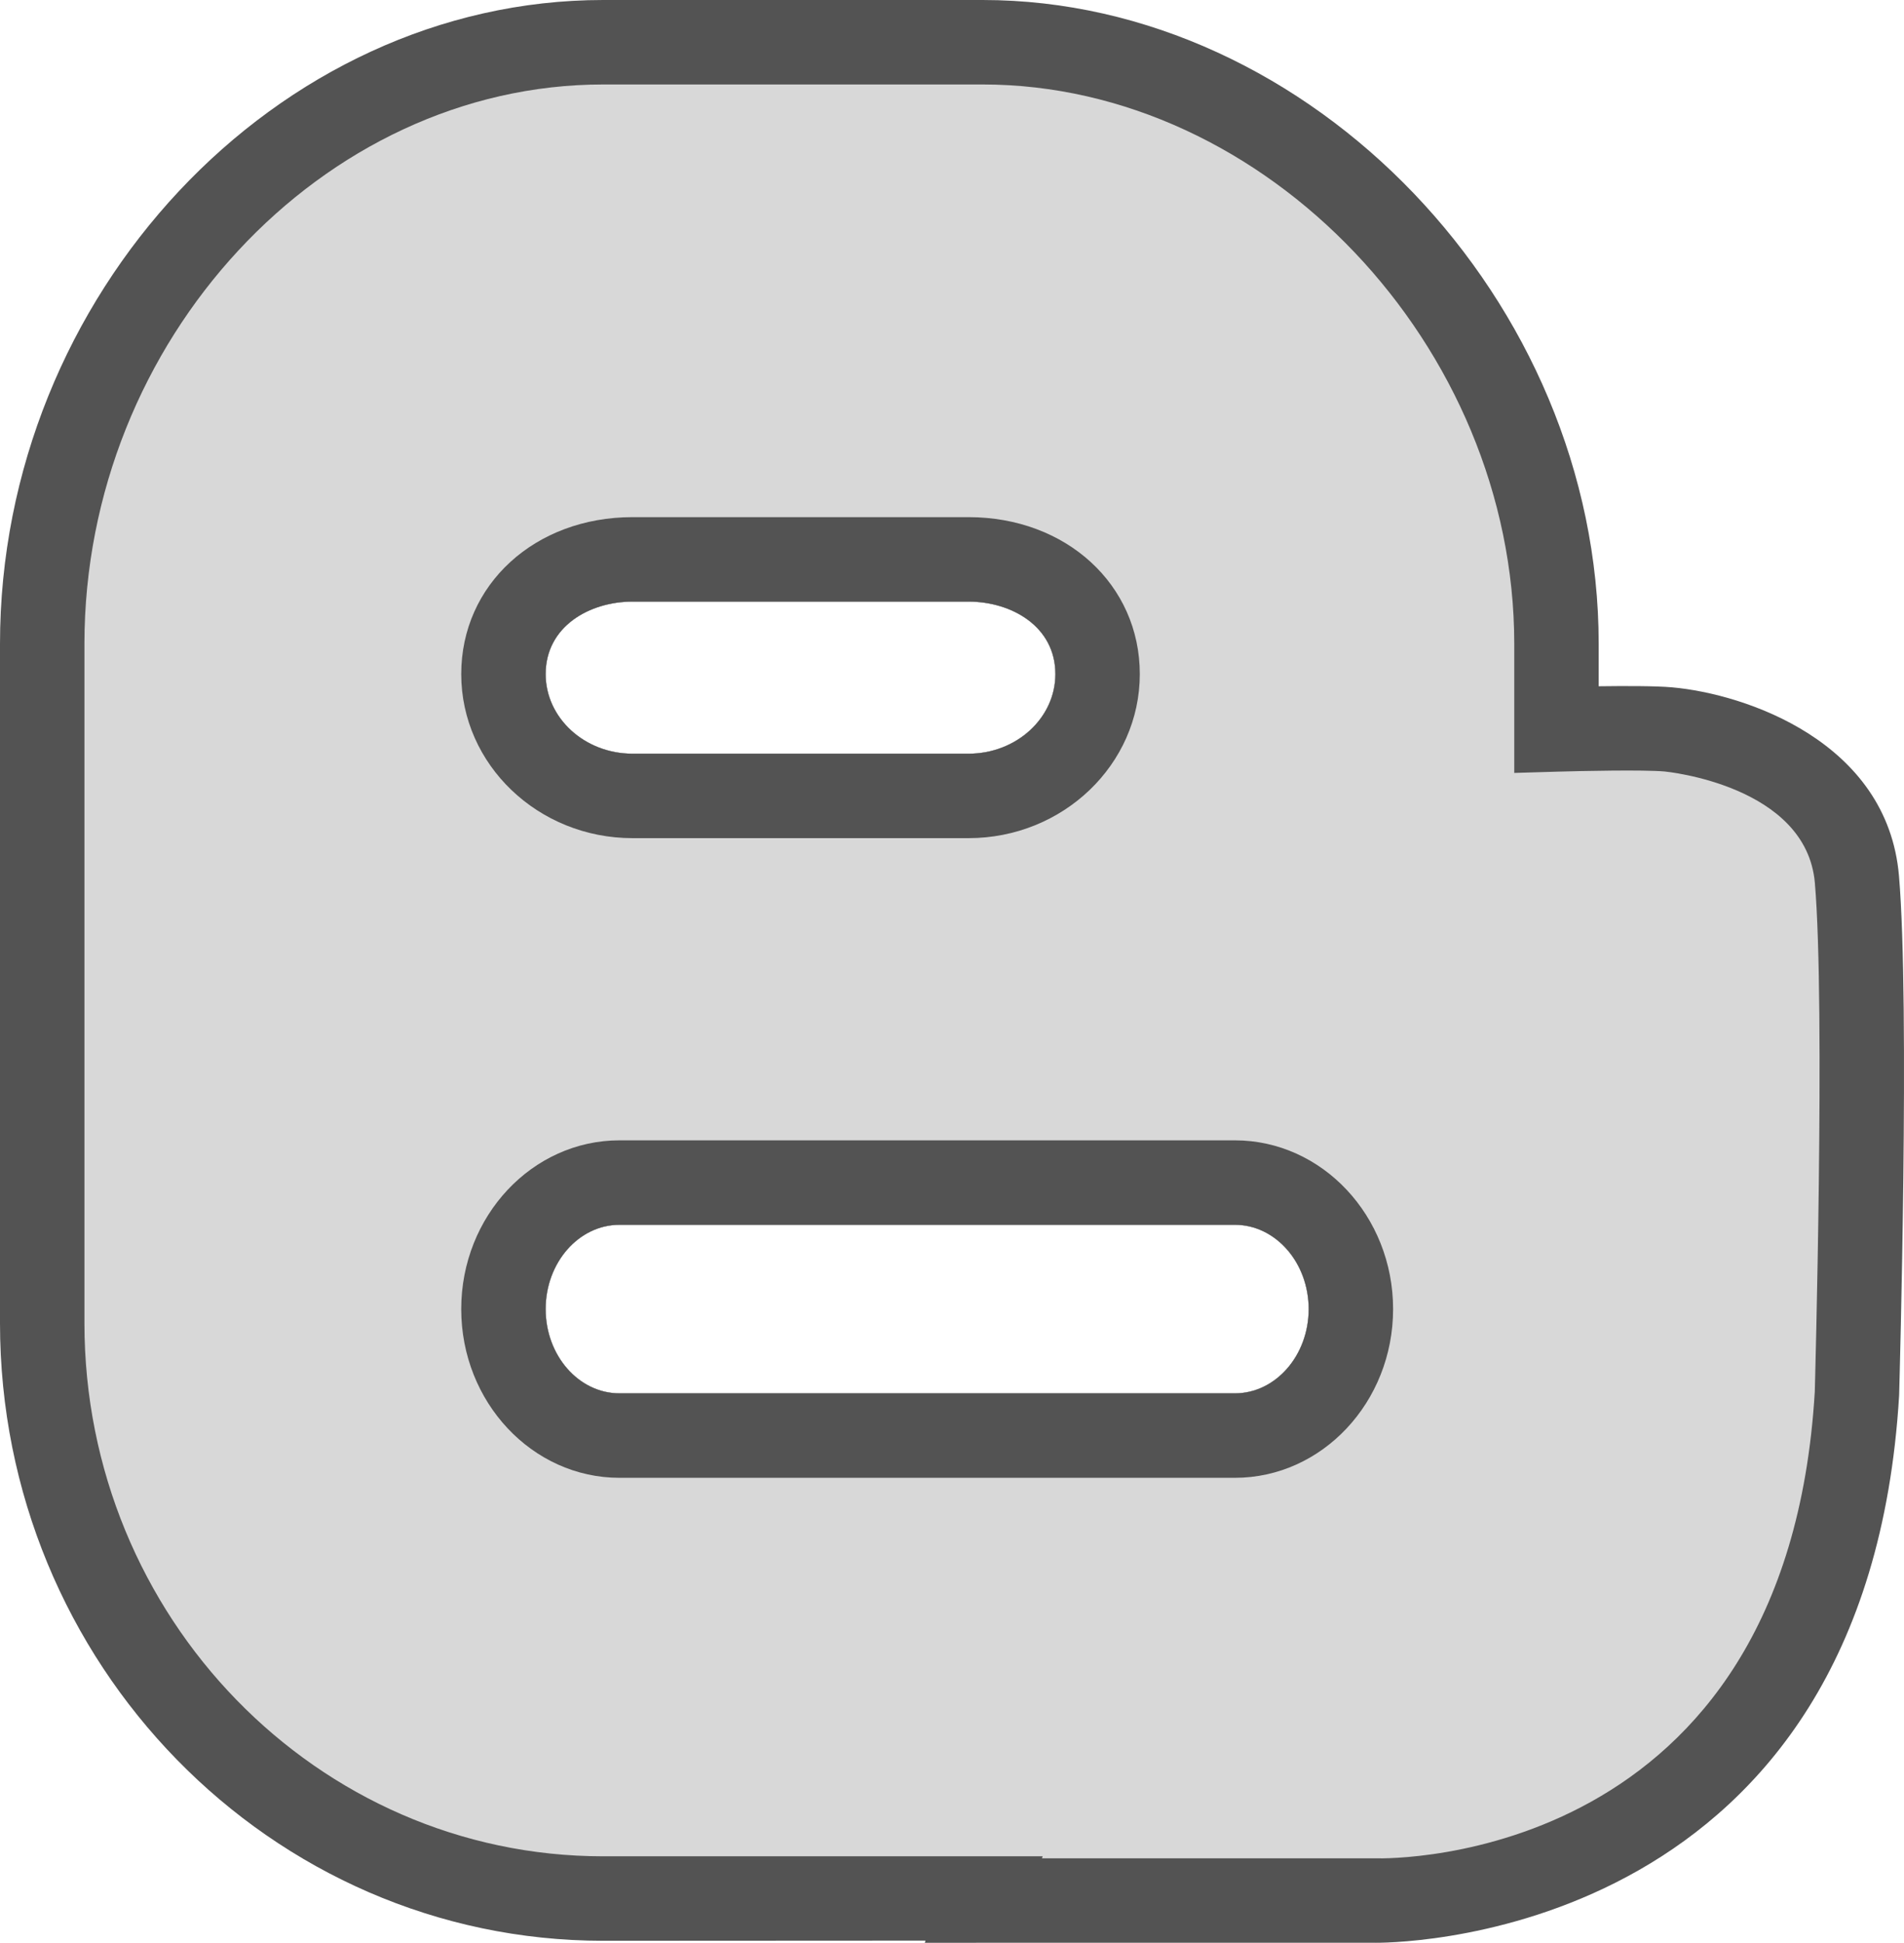 <?xml version="1.0" ?><svg enable-background="new 0 0 180.41 183.998" id="blogger" version="1.1" viewBox="0 0 180.41 183.998" xml:space="preserve" xmlns="http://www.w3.org/2000/svg" xmlns:xlink="http://www.w3.org/1999/xlink"><g><path d="M179.934,82.949c-1.086-12.697-14.531-17.229-21.492-17.852   c-1.543-0.139-4.492-0.135-6.961-0.102v-4.008C151.481,28.5,124.203,0,93.109,0H57.156C26.176,0,0,27.93,0,60.988   v64.32c0,32.258,25.641,58.5,57.156,58.5l30.543-0.016l-0.074,0.205l42.543-0.002c0.016,0,0.082,0.002,0.195,0.002   c3.328,0,46.562-1.035,49.586-51.852C179.988,130.643,180.977,95.176,179.934,82.949z M58.699,116h58.309   c3.856,0,6.992,3.58,6.992,7.982c0,4.398-3.137,7.979-6.992,7.979H58.699c-3.859,0-6.996-3.58-6.996-7.979    M51.703,123.982c0-4.402,3.137-7.982,6.996-7.982 M51.703,63.844c0-4.508,4.141-6.865,8.23-6.865h31.836   c4.09,0,8.23,2.357,8.23,6.865c0,4.156-3.691,7.537-8.23,7.537H59.934C55.395,71.381,51.703,68,51.703,63.844z   " fill="#535353"/><line fill="#535353" x1="58.699" x2="117.008" y1="116" y2="116"/><path d="M171.965,83.629c-0.793-9.254-14.098-10.551-14.23-10.562   c-1.973-0.178-7.988-0.049-10.137,0.014l-4.117,0.121V60.988C143.481,32.762,119.941,8,93.109,8H57.156   C30.512,8,8,32.266,8,60.988v64.32c0,27.846,22.051,50.5,49.156,50.5H98.793l-0.059,0.19h31.547   c1.691,0.062,39.023,0.387,41.676-44.203C171.961,131.557,172.969,95.404,171.965,83.629z M59.934,56.978h31.836   c4.09,0,8.23,2.357,8.23,6.865c0,4.156-3.691,7.537-8.23,7.537H59.934c-4.539,0-8.23-3.381-8.23-7.537   C51.703,59.336,55.844,56.978,59.934,56.978z M117.008,131.961H58.699c-3.859,0-6.996-3.58-6.996-7.979   c0-4.402,3.137-7.982,6.996-7.982h58.309c3.856,0,6.992,3.58,6.992,7.982   C124,128.381,120.863,131.961,117.008,131.961z" fill="#D8D8D8"/><path d="M117.008,108H58.699c-8.27,0-14.996,7.17-14.996,15.982c0,8.81,6.727,15.979,14.996,15.979   h58.309c8.266,0,14.992-7.168,14.992-15.979C132,115.17,125.273,108,117.008,108z M117.008,131.961H58.699   c-3.859,0-6.996-3.58-6.996-7.979c0-4.402,3.137-7.982,6.996-7.982h58.309c3.856,0,6.992,3.58,6.992,7.982   C124,128.381,120.863,131.961,117.008,131.961z" fill="#535353"/><path d="M91.769,48.978H59.934c-9.254,0-16.23,6.391-16.23,14.865   c0,8.566,7.281,15.537,16.23,15.537h31.836c8.949,0,16.23-6.971,16.23-15.537   C108,55.369,101.023,48.978,91.769,48.978z M91.769,71.381H59.934c-4.539,0-8.23-3.381-8.23-7.537   c0-4.508,4.141-6.865,8.23-6.865h31.836c4.09,0,8.23,2.357,8.23,6.865C100,68,96.309,71.381,91.769,71.381z" fill="#535353"/></g></svg>